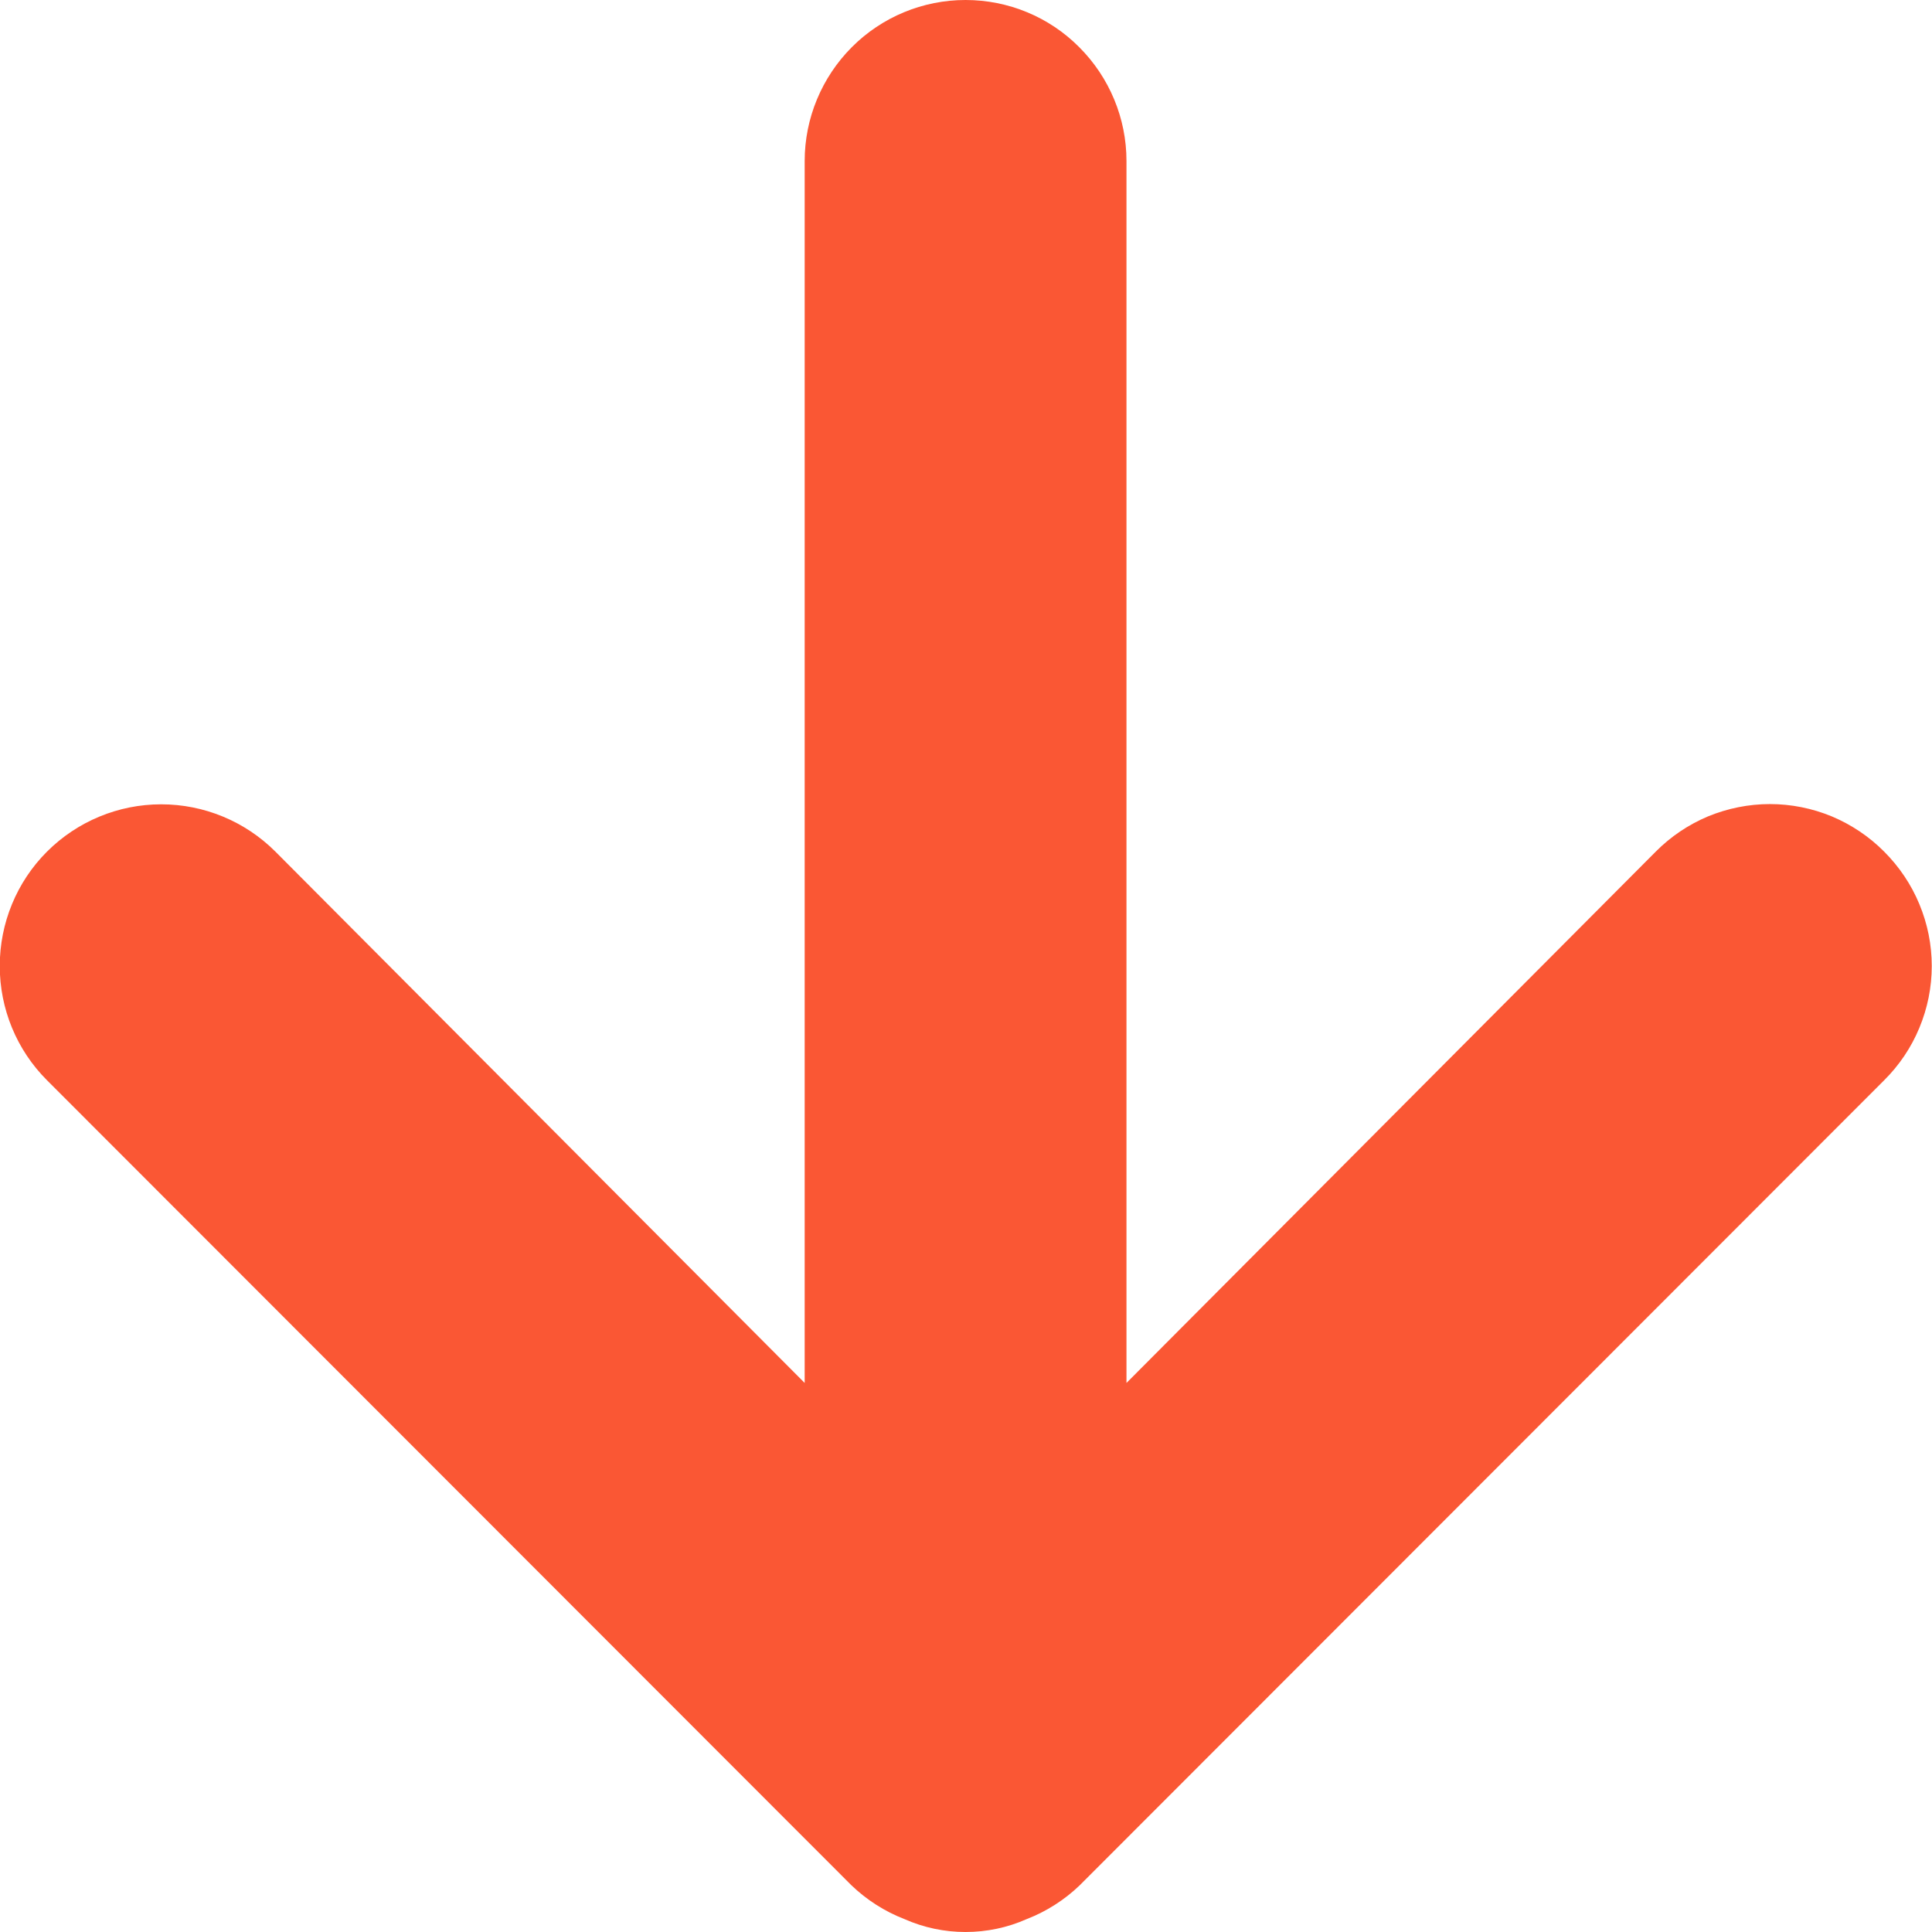<svg width="16" height="16" viewBox="0 0 16 16" fill="none" xmlns="http://www.w3.org/2000/svg">
<path d="M15.604 7.053C15.48 6.928 15.332 6.829 15.17 6.761C15.008 6.694 14.834 6.659 14.658 6.659C14.482 6.659 14.308 6.694 14.145 6.761C13.983 6.829 13.836 6.928 13.712 7.053L9.329 11.453V1.333C9.329 0.98 9.188 0.641 8.938 0.391C8.689 0.14 8.35 0 7.996 0C7.643 0 7.304 0.14 7.054 0.391C6.805 0.641 6.664 0.98 6.664 1.333V11.453L2.281 7.053C2.03 6.802 1.69 6.661 1.335 6.661C0.98 6.661 0.64 6.802 0.389 7.053C0.138 7.304 -0.002 7.645 -0.002 8C-0.002 8.355 0.138 8.695 0.389 8.946L7.051 15.613C7.177 15.734 7.327 15.83 7.49 15.893C7.65 15.964 7.822 16 7.996 16C8.171 16 8.343 15.964 8.503 15.893C8.666 15.83 8.816 15.734 8.942 15.613L15.604 8.946C15.728 8.823 15.828 8.675 15.895 8.513C15.963 8.35 15.998 8.176 15.998 8C15.998 7.824 15.963 7.65 15.895 7.487C15.828 7.325 15.728 7.177 15.604 7.053Z" fill="#FA5734"/>
</svg>
